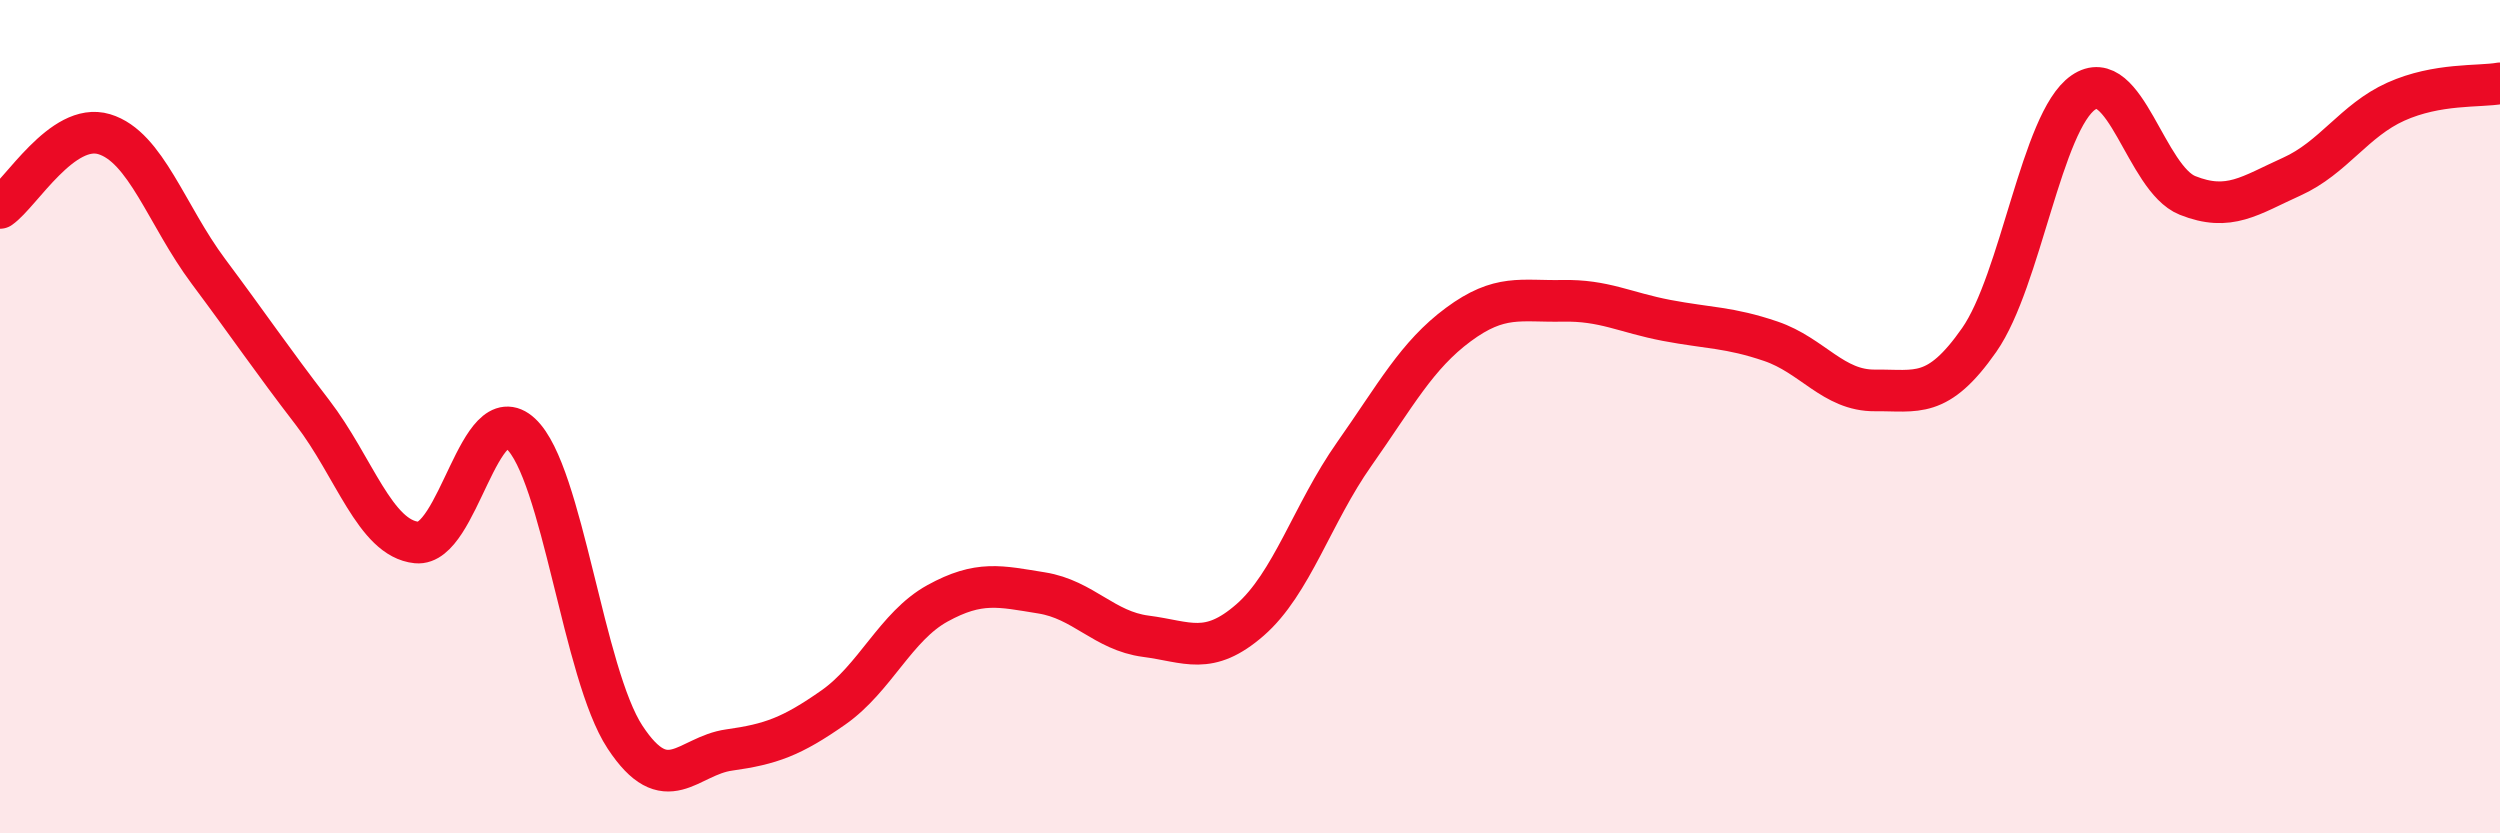 
    <svg width="60" height="20" viewBox="0 0 60 20" xmlns="http://www.w3.org/2000/svg">
      <path
        d="M 0,4.99 C 0.5,4.64 1.5,2.92 2.5,3.22 C 3.5,3.52 4,5.17 5,6.51 C 6,7.85 6.5,8.6 7.5,9.9 C 8.5,11.2 9,12.92 10,13.02 C 11,13.12 11.5,9.48 12.5,10.41 C 13.5,11.34 14,16.17 15,17.69 C 16,19.21 16.5,18.14 17.5,18 C 18.5,17.86 19,17.68 20,16.98 C 21,16.28 21.5,15.03 22.5,14.48 C 23.5,13.93 24,14.07 25,14.23 C 26,14.39 26.5,15.14 27.5,15.27 C 28.5,15.4 29,15.75 30,14.88 C 31,14.01 31.5,12.32 32.5,10.9 C 33.5,9.48 34,8.53 35,7.79 C 36,7.05 36.5,7.24 37.5,7.22 C 38.5,7.2 39,7.5 40,7.69 C 41,7.88 41.5,7.85 42.5,8.19 C 43.5,8.53 44,9.38 45,9.37 C 46,9.36 46.5,9.59 47.5,8.16 C 48.5,6.73 49,2.91 50,2.22 C 51,1.53 51.5,4.29 52.5,4.69 C 53.5,5.09 54,4.69 55,4.24 C 56,3.79 56.5,2.89 57.5,2.44 C 58.5,1.99 59.5,2.09 60,2L60 20L0 20Z"
        fill="#EB0A25"
        opacity="0.1"
        stroke-linecap="round"
        stroke-linejoin="round"
      />
      <path
        d="M 0,4.99 C 0.5,4.64 1.5,2.92 2.5,3.22 C 3.5,3.52 4,5.17 5,6.51 C 6,7.85 6.5,8.6 7.5,9.9 C 8.5,11.2 9,12.92 10,13.02 C 11,13.12 11.5,9.48 12.5,10.41 C 13.5,11.34 14,16.17 15,17.69 C 16,19.21 16.5,18.14 17.5,18 C 18.5,17.86 19,17.68 20,16.98 C 21,16.28 21.5,15.03 22.5,14.48 C 23.5,13.93 24,14.07 25,14.23 C 26,14.39 26.5,15.14 27.5,15.27 C 28.5,15.4 29,15.75 30,14.88 C 31,14.01 31.5,12.32 32.5,10.9 C 33.5,9.48 34,8.53 35,7.79 C 36,7.05 36.5,7.24 37.5,7.22 C 38.5,7.2 39,7.5 40,7.69 C 41,7.88 41.5,7.85 42.5,8.19 C 43.5,8.53 44,9.38 45,9.37 C 46,9.36 46.5,9.59 47.5,8.16 C 48.5,6.73 49,2.91 50,2.22 C 51,1.53 51.5,4.29 52.5,4.69 C 53.5,5.09 54,4.69 55,4.24 C 56,3.79 56.5,2.89 57.5,2.44 C 58.5,1.99 59.5,2.09 60,2"
        stroke="#EB0A25"
        stroke-width="1"
        fill="none"
        stroke-linecap="round"
        stroke-linejoin="round"
      />
    </svg>
  